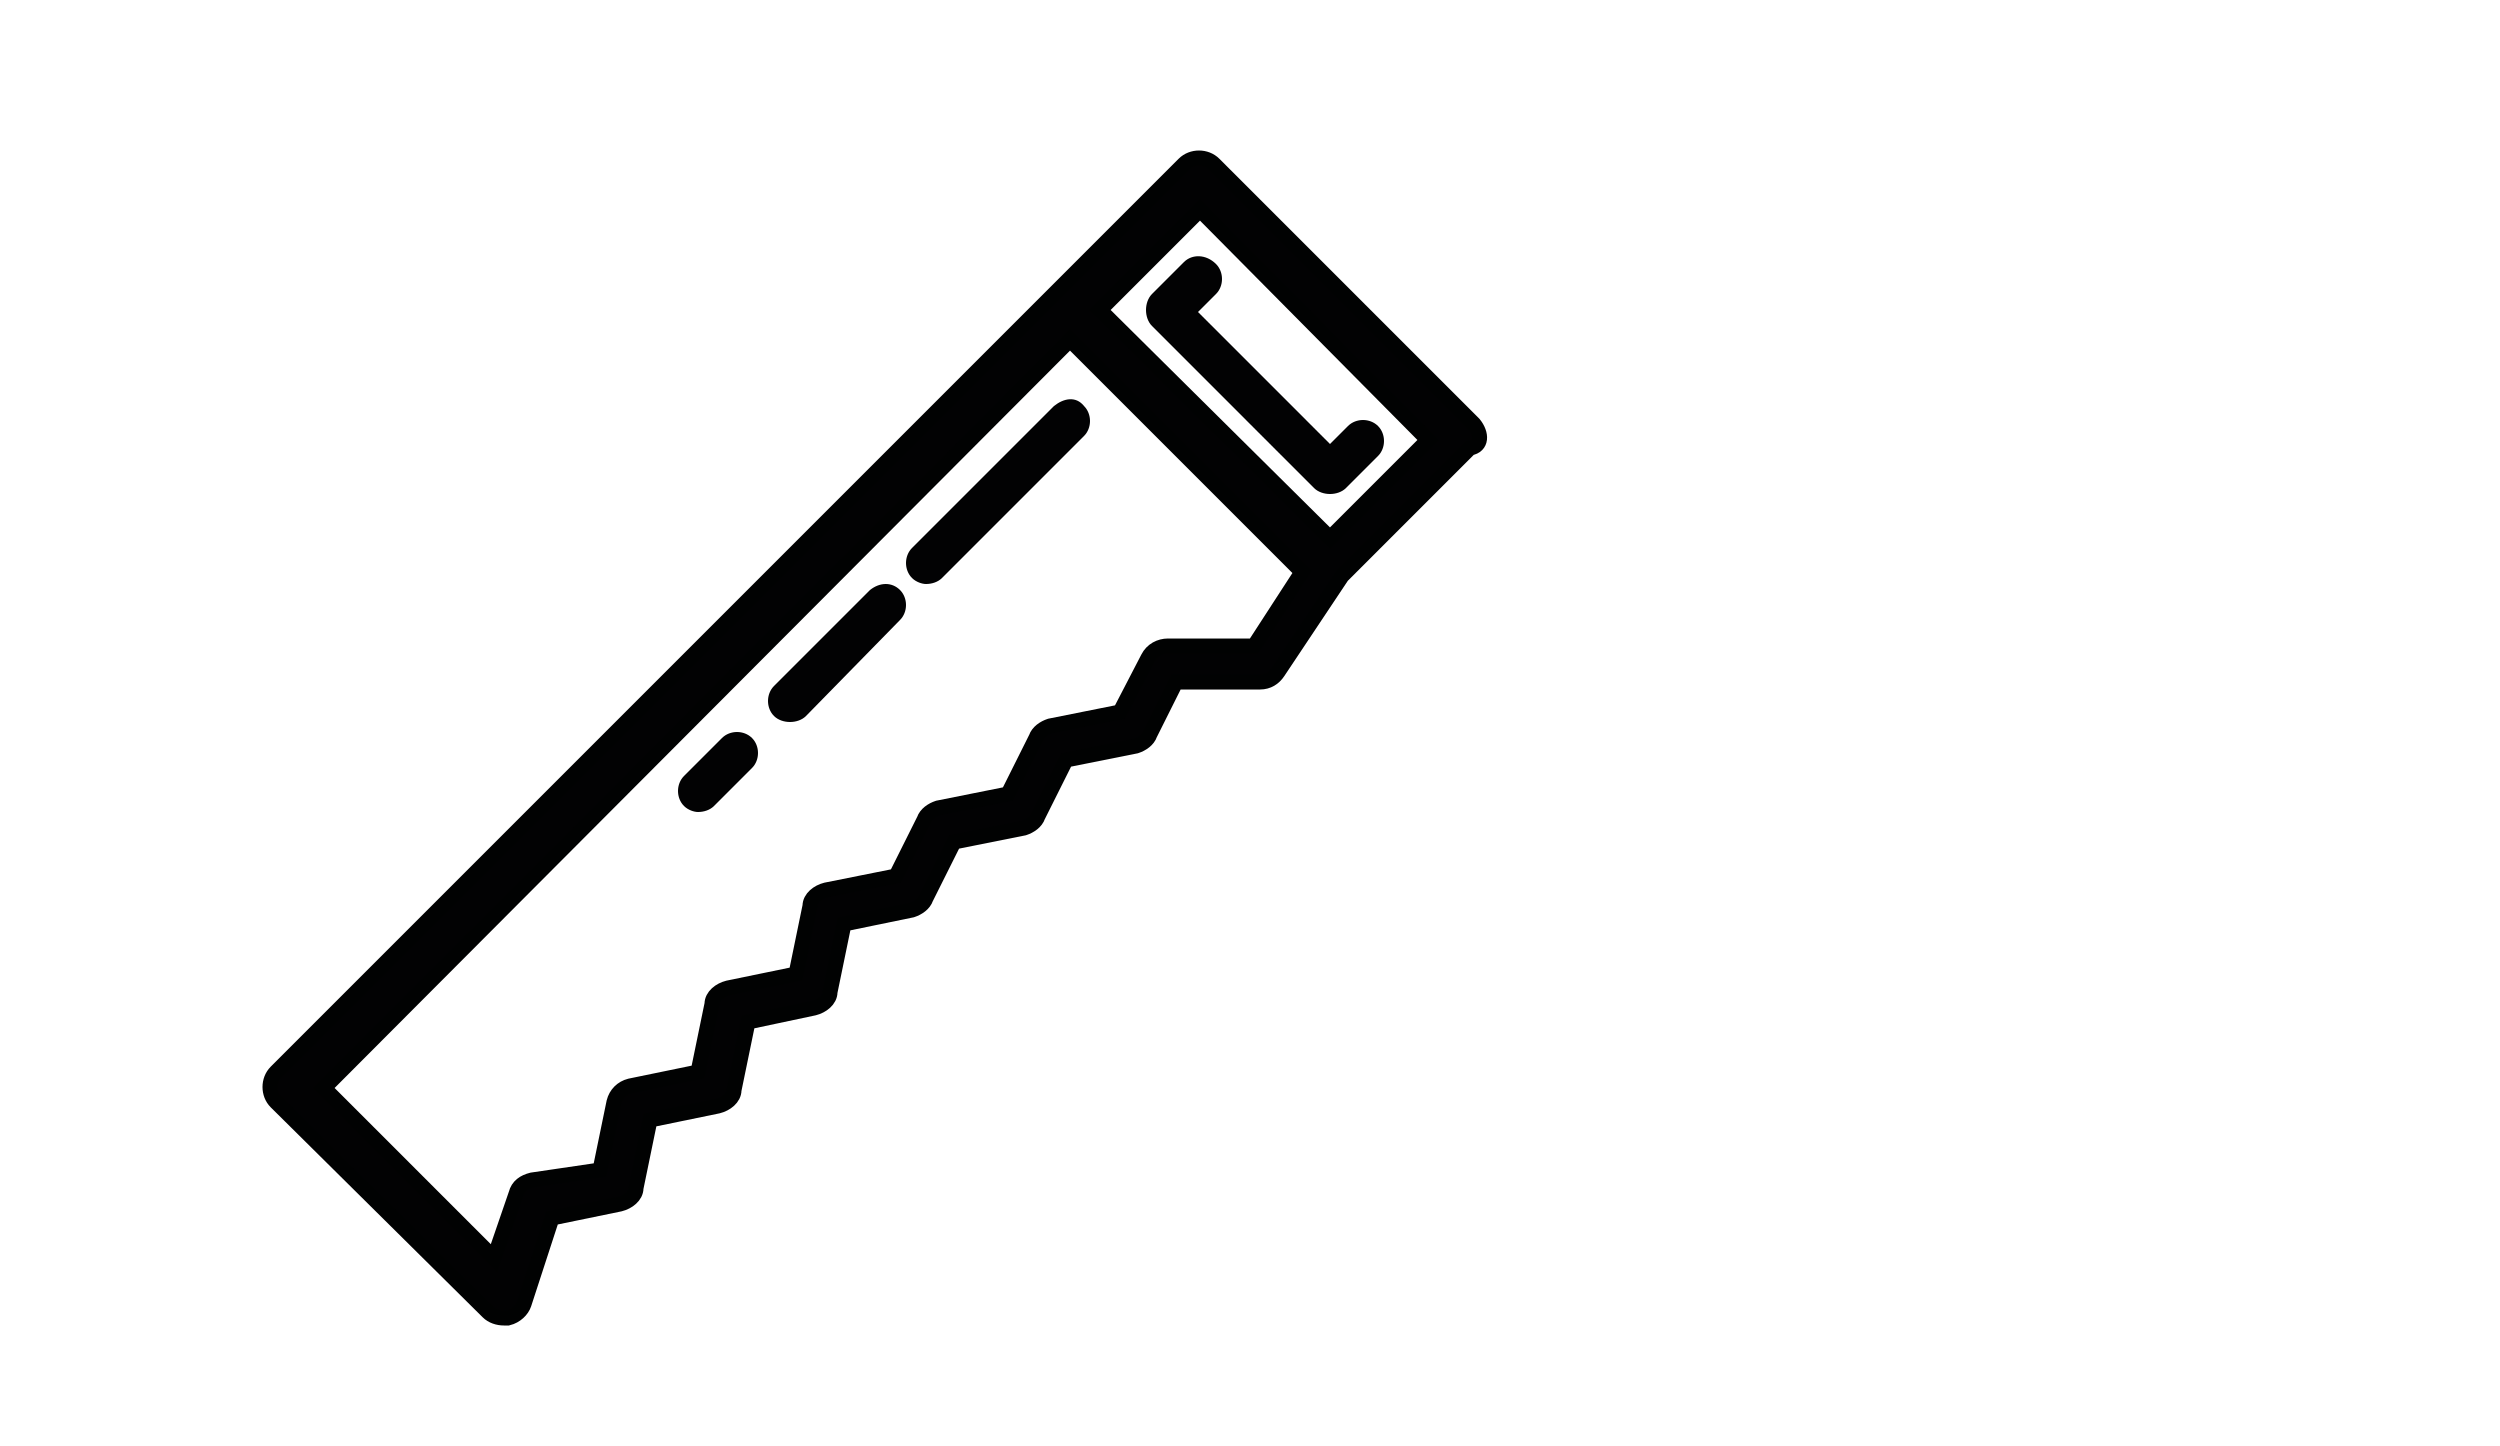 <?xml version="1.0" encoding="utf-8"?>
<!-- Generator: Adobe Illustrator 24.0.2, SVG Export Plug-In . SVG Version: 6.00 Build 0)  -->
<svg version="1.1" id="Livello_1" xmlns="http://www.w3.org/2000/svg" xmlns:xlink="http://www.w3.org/1999/xlink" x="0px" y="0px"
	 viewBox="0 0 125 72.3" style="enable-background:new 0 0 125 72.3;" xml:space="preserve">
<style type="text/css">
	.st0{fill:#020203;stroke:#010202;stroke-width:0.75;stroke-miterlimit:10;}
	.st1{fill:#020203;}
</style>
<g id="_6">
	<path class="st0" d="M73.7,21.2l-13-13c-0.4-0.4-1.1-0.4-1.5,0c0,0,0,0,0,0l-6.5,6.5L13.8,53.6c-0.4,0.4-0.4,1.1,0,1.5c0,0,0,0,0,0
		l10.6,10.5c0.2,0.2,0.5,0.3,0.8,0.3c0.1,0,0.2,0,0.2,0c0.4-0.1,0.7-0.4,0.8-0.7l1.4-4.3l3.4-0.7c0.4-0.1,0.8-0.4,0.8-0.8l0.7-3.4
		l3.4-0.7c0.4-0.1,0.8-0.4,0.8-0.8l0.7-3.4l3.3-0.7c0.4-0.1,0.8-0.4,0.8-0.8l0.7-3.4l3.4-0.7c0.3-0.1,0.6-0.3,0.7-0.6l1.4-2.8
		l3.5-0.7c0.3-0.1,0.6-0.3,0.7-0.6l1.4-2.8l3.5-0.7c0.3-0.1,0.6-0.3,0.7-0.6l1.3-2.6h4.2c0.4,0,0.7-0.2,0.9-0.5l3.2-4.8l6.4-6.4
		C74.1,22.3,74.1,21.7,73.7,21.2C73.7,21.2,73.7,21.2,73.7,21.2z M62.7,32.3h-4.3c-0.4,0-0.8,0.2-1,0.6L56,35.6l-3.5,0.7
		c-0.3,0.1-0.6,0.3-0.7,0.6l-1.4,2.8l-3.5,0.7c-0.3,0.1-0.6,0.3-0.7,0.6l-1.4,2.8l-3.5,0.7c-0.4,0.1-0.8,0.4-0.8,0.8l-0.7,3.4
		l-3.4,0.7c-0.4,0.1-0.8,0.4-0.8,0.8l-0.7,3.4l-3.4,0.7c-0.4,0.1-0.7,0.4-0.8,0.8l-0.7,3.4L26.6,59c-0.4,0.1-0.7,0.3-0.8,0.7
		l-1.1,3.2l-8.5-8.5L53.5,17l11.6,11.6L62.7,32.3z M66.5,26.9L55,15.5l5-5L71.4,22L66.5,26.9z"/>
	<path class="st1" d="M59.2,13.1l-1.6,1.6c-0.2,0.2-0.3,0.5-0.3,0.8c0,0.3,0.1,0.6,0.3,0.8l8.1,8.1c0.2,0.2,0.5,0.3,0.8,0.3
		c0.3,0,0.6-0.1,0.8-0.3l1.6-1.6c0.4-0.4,0.4-1.1,0-1.5c-0.4-0.4-1.1-0.4-1.5,0l-0.9,0.9l-6.6-6.6l0.9-0.9c0.4-0.4,0.4-1.1,0-1.5
		C60.3,12.7,59.6,12.7,59.2,13.1L59.2,13.1z"/>
	<path class="st1" d="M36.1,36.9l-1.9,1.9c-0.4,0.4-0.4,1.1,0,1.5c0,0,0,0,0,0c0.2,0.2,0.5,0.3,0.7,0.3c0.3,0,0.6-0.1,0.8-0.3
		l1.9-1.9c0.4-0.4,0.4-1.1,0-1.5C37.2,36.5,36.5,36.5,36.1,36.9C36.1,36.9,36.1,36.9,36.1,36.9z"/>
	<path class="st1" d="M43.5,29.5l-4.8,4.8c-0.4,0.4-0.4,1.1,0,1.5c0.2,0.2,0.5,0.3,0.8,0.3c0.3,0,0.6-0.1,0.8-0.3L45,31
		c0.4-0.4,0.4-1.1,0-1.5c0,0,0,0,0,0C44.6,29.1,44,29.1,43.5,29.5z"/>
	<path class="st1" d="M52.7,20.3l-4.6,4.6l-2.5,2.5c-0.4,0.4-0.4,1.1,0,1.5c0,0,0,0,0,0c0.2,0.2,0.5,0.3,0.7,0.3
		c0.3,0,0.6-0.1,0.8-0.3l2.5-2.5l4.6-4.6c0.4-0.4,0.4-1.1,0-1.5C53.8,19.8,53.2,19.9,52.7,20.3z"/>
</g>
</svg>
